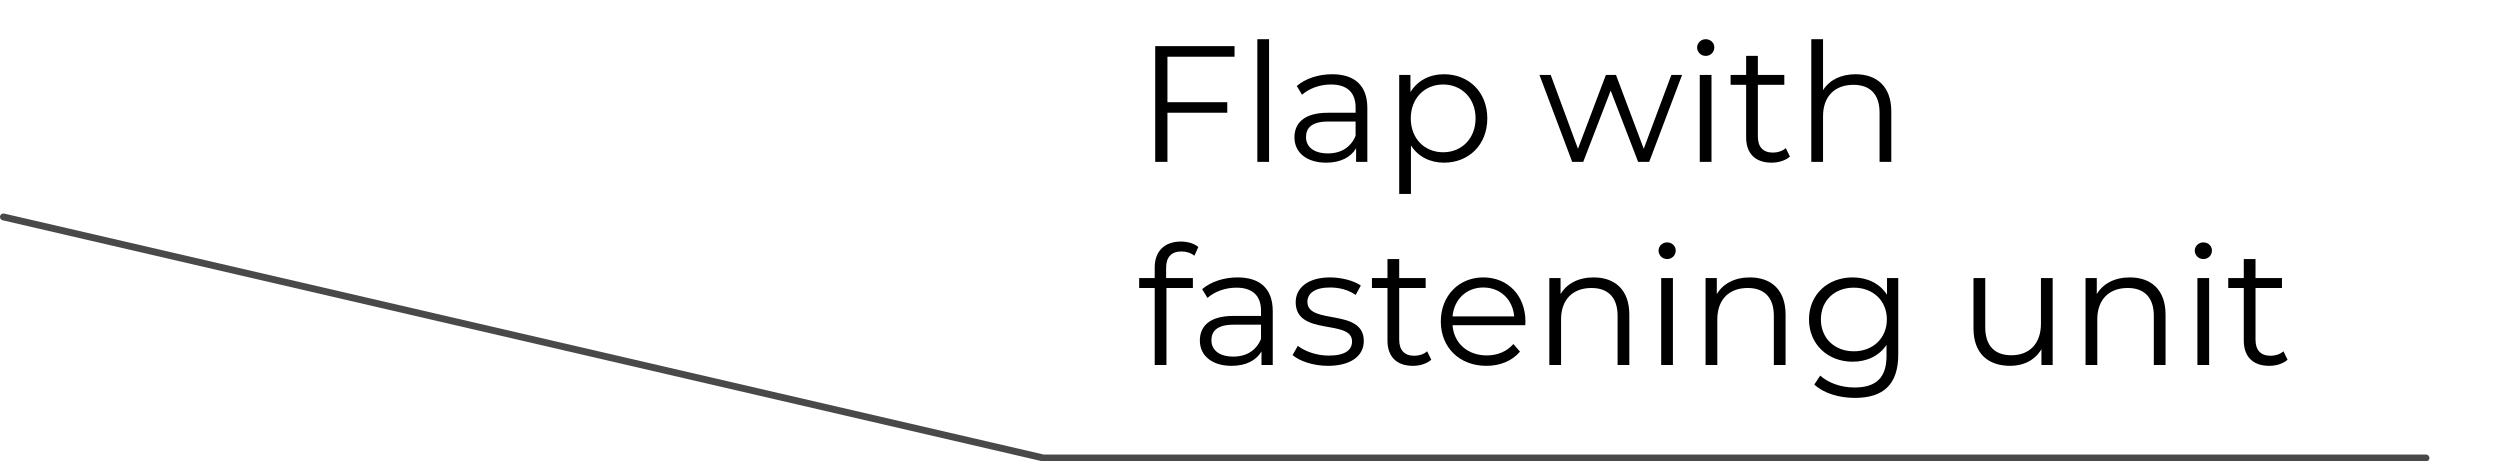 <?xml version="1.0" encoding="UTF-8"?> <svg xmlns="http://www.w3.org/2000/svg" width="726" height="134" viewBox="0 0 726 134" fill="none"> <path d="M1 63L303 133H704.5" stroke="#494949" stroke-width="2" stroke-linecap="round"></path> <path d="M358.512 16.472V13.4H335.472V47H339.024V32.744H356.4V29.672H339.024V16.472H358.512ZM365.127 47H368.535V11.384H365.127V47ZM386.85 21.56C382.866 21.56 379.122 22.808 376.578 24.968L378.114 27.512C380.178 25.688 383.25 24.536 386.514 24.536C391.218 24.536 393.666 26.888 393.666 31.208V32.744H385.65C378.402 32.744 375.906 36.008 375.906 39.896C375.906 44.264 379.41 47.24 385.122 47.24C389.298 47.24 392.274 45.656 393.81 43.064V47H397.074V31.352C397.074 24.824 393.378 21.56 386.85 21.56ZM385.65 44.552C381.618 44.552 379.266 42.728 379.266 39.8C379.266 37.208 380.85 35.288 385.746 35.288H393.666V39.416C392.322 42.728 389.49 44.552 385.65 44.552ZM419.338 21.56C415.162 21.56 411.658 23.384 409.594 26.744V21.752H406.33V56.312H409.738V42.248C411.85 45.512 415.306 47.24 419.338 47.24C426.538 47.24 431.914 42.056 431.914 34.376C431.914 26.744 426.538 21.56 419.338 21.56ZM419.098 44.216C413.722 44.216 409.69 40.28 409.69 34.376C409.69 28.52 413.722 24.536 419.098 24.536C424.426 24.536 428.506 28.52 428.506 34.376C428.506 40.28 424.426 44.216 419.098 44.216ZM485.36 21.752L477.344 43.208L469.28 21.752H466.352L458.24 43.208L450.32 21.752H447.056L456.56 47H459.776L467.744 26.312L475.712 47H478.928L488.48 21.752H485.36ZM495.339 16.232C496.779 16.232 497.835 15.128 497.835 13.736C497.835 12.44 496.731 11.384 495.339 11.384C493.947 11.384 492.843 12.488 492.843 13.784C492.843 15.128 493.947 16.232 495.339 16.232ZM493.611 47H497.019V21.752H493.611V47ZM518.598 43.016C517.638 43.88 516.246 44.312 514.854 44.312C512.022 44.312 510.486 42.68 510.486 39.704V24.632H518.166V21.752H510.486V16.232H507.078V21.752H502.566V24.632H507.078V39.896C507.078 44.552 509.718 47.24 514.47 47.24C516.438 47.24 518.454 46.664 519.798 45.464L518.598 43.016ZM538.866 21.56C534.594 21.56 531.282 23.24 529.41 26.168V11.384H526.002V47H529.41V33.752C529.41 27.992 532.818 24.632 538.242 24.632C543.042 24.632 545.826 27.368 545.826 32.696V47H549.234V32.36C549.234 25.112 545.01 21.56 538.866 21.56ZM343.104 73.024C344.544 73.024 345.888 73.456 346.848 74.272L348 71.728C346.752 70.672 344.832 70.144 342.96 70.144C338.016 70.144 335.328 73.12 335.328 77.632V80.752H330.816V83.632H335.328V106H338.736V83.632H346.416V80.752H338.64V77.776C338.64 74.656 340.176 73.024 343.104 73.024ZM359.381 80.56C355.397 80.56 351.653 81.808 349.109 83.968L350.645 86.512C352.709 84.688 355.781 83.536 359.045 83.536C363.749 83.536 366.197 85.888 366.197 90.208V91.744H358.181C350.933 91.744 348.437 95.008 348.437 98.896C348.437 103.264 351.941 106.24 357.653 106.24C361.829 106.24 364.805 104.656 366.341 102.064V106H369.605V90.352C369.605 83.824 365.909 80.56 359.381 80.56ZM358.181 103.552C354.149 103.552 351.797 101.728 351.797 98.8C351.797 96.208 353.381 94.288 358.277 94.288H366.197V98.416C364.853 101.728 362.021 103.552 358.181 103.552ZM385.629 106.24C392.205 106.24 396.045 103.408 396.045 99.04C396.045 89.344 379.677 94.48 379.677 87.664C379.677 85.264 381.693 83.488 386.253 83.488C388.845 83.488 391.485 84.112 393.693 85.648L395.181 82.912C393.069 81.472 389.517 80.56 386.253 80.56C379.821 80.56 376.269 83.632 376.269 87.76C376.269 97.744 392.637 92.56 392.637 99.136C392.637 101.632 390.669 103.264 385.869 103.264C382.317 103.264 378.909 102.016 376.893 100.432L375.357 103.12C377.421 104.896 381.453 106.24 385.629 106.24ZM414.442 102.016C413.482 102.88 412.09 103.312 410.698 103.312C407.866 103.312 406.33 101.68 406.33 98.704V83.632H414.01V80.752H406.33V75.232H402.922V80.752H398.41V83.632H402.922V98.896C402.922 103.552 405.562 106.24 410.314 106.24C412.282 106.24 414.298 105.664 415.642 104.464L414.442 102.016ZM442.987 93.376C442.987 85.792 437.851 80.56 430.747 80.56C423.643 80.56 418.411 85.888 418.411 93.376C418.411 100.864 423.787 106.24 431.659 106.24C435.643 106.24 439.147 104.8 441.403 102.112L439.483 99.904C437.563 102.112 434.827 103.216 431.755 103.216C426.235 103.216 422.203 99.712 421.819 94.432H442.939C442.939 94.048 442.987 93.664 442.987 93.376ZM430.747 83.488C435.691 83.488 439.291 86.944 439.723 91.888H421.819C422.251 86.944 425.851 83.488 430.747 83.488ZM462.788 80.56C458.42 80.56 455.012 82.336 453.188 85.408V80.752H449.924V106H453.332V92.752C453.332 86.992 456.74 83.632 462.164 83.632C466.964 83.632 469.748 86.368 469.748 91.696V106H473.156V91.36C473.156 84.112 468.932 80.56 462.788 80.56ZM484.136 75.232C485.576 75.232 486.632 74.128 486.632 72.736C486.632 71.44 485.528 70.384 484.136 70.384C482.744 70.384 481.64 71.488 481.64 72.784C481.64 74.128 482.744 75.232 484.136 75.232ZM482.408 106H485.816V80.752H482.408V106ZM508.163 80.56C503.795 80.56 500.387 82.336 498.563 85.408V80.752H495.299V106H498.707V92.752C498.707 86.992 502.115 83.632 507.539 83.632C512.339 83.632 515.123 86.368 515.123 91.696V106H518.531V91.36C518.531 84.112 514.307 80.56 508.163 80.56ZM547.989 80.752V85.6C545.877 82.288 542.229 80.56 538.005 80.56C530.805 80.56 525.333 85.504 525.333 92.752C525.333 100 530.805 105.04 538.005 105.04C542.133 105.04 545.733 103.36 547.845 100.144V103.36C547.845 109.6 544.917 112.528 538.533 112.528C534.645 112.528 530.997 111.232 528.597 109.072L526.869 111.664C529.509 114.16 534.021 115.552 538.629 115.552C546.981 115.552 551.253 111.616 551.253 102.928V80.752H547.989ZM538.341 102.016C532.773 102.016 528.789 98.224 528.789 92.752C528.789 87.28 532.773 83.536 538.341 83.536C543.909 83.536 547.941 87.28 547.941 92.752C547.941 98.224 543.909 102.016 538.341 102.016ZM592.69 80.752V94C592.69 99.76 589.378 103.168 584.098 103.168C579.298 103.168 576.514 100.432 576.514 95.056V80.752H573.106V95.392C573.106 102.64 577.33 106.24 583.762 106.24C587.794 106.24 591.058 104.464 592.834 101.392V106H596.098V80.752H592.69ZM618.507 80.56C614.139 80.56 610.731 82.336 608.907 85.408V80.752H605.643V106H609.051V92.752C609.051 86.992 612.459 83.632 617.883 83.632C622.683 83.632 625.467 86.368 625.467 91.696V106H628.875V91.36C628.875 84.112 624.651 80.56 618.507 80.56ZM639.855 75.232C641.295 75.232 642.351 74.128 642.351 72.736C642.351 71.44 641.247 70.384 639.855 70.384C638.463 70.384 637.359 71.488 637.359 72.784C637.359 74.128 638.463 75.232 639.855 75.232ZM638.127 106H641.535V80.752H638.127V106ZM663.114 102.016C662.154 102.88 660.762 103.312 659.37 103.312C656.538 103.312 655.002 101.68 655.002 98.704V83.632H662.682V80.752H655.002V75.232H651.594V80.752H647.082V83.632H651.594V98.896C651.594 103.552 654.234 106.24 658.986 106.24C660.954 106.24 662.97 105.664 664.314 104.464L663.114 102.016Z" fill="black"></path> </svg> 